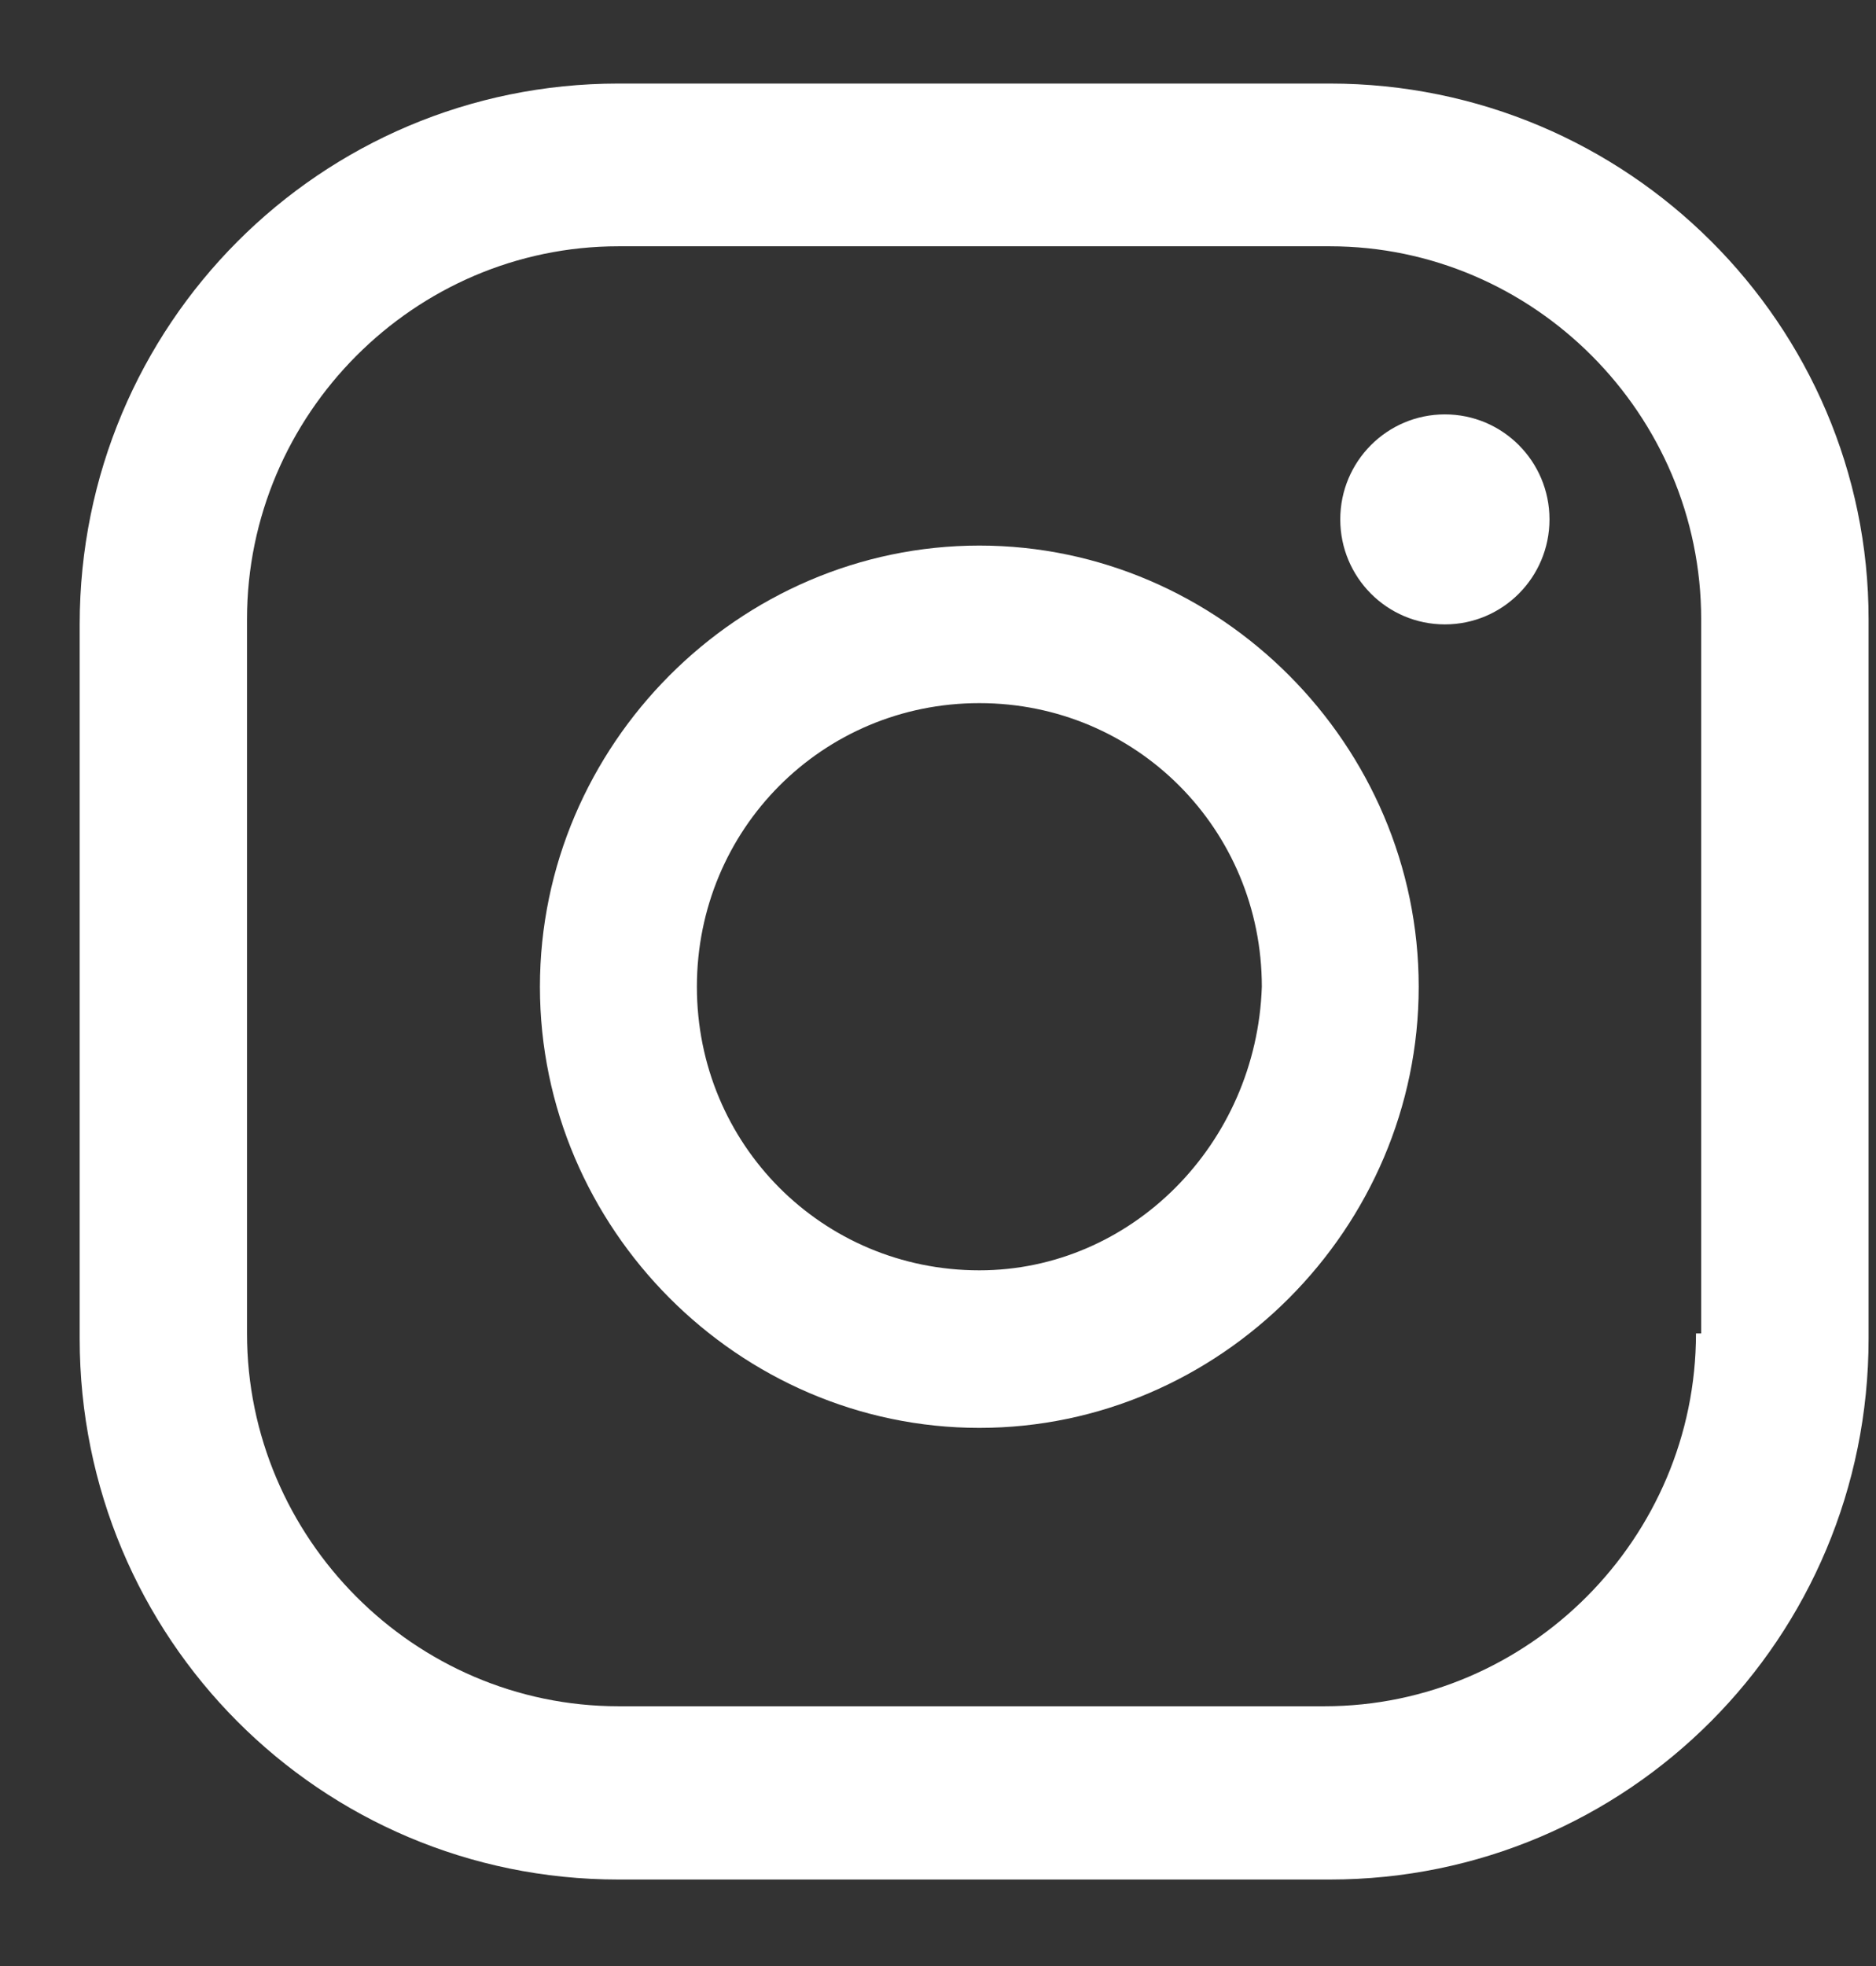 <svg width="21" height="22" viewBox="0 0 21 22" fill="none" xmlns="http://www.w3.org/2000/svg">
<rect x="0" y="0" width="21" height="22" fill="#333333" stroke="none"/>
<path d="M14.886 0.935H6.923C3.585 0.935 0.892 3.638 0.892 6.987V14.979C0.892 18.329 3.585 21.032 6.923 21.032H14.886C18.223 21.032 20.917 18.329 20.917 14.979V6.929C20.917 3.638 18.223 0.935 14.886 0.935ZM18.985 14.921C18.985 17.212 17.111 19.093 14.827 19.093H6.923C4.639 19.093 2.765 17.212 2.765 14.921V6.929C2.765 4.637 4.639 2.756 6.923 2.756H14.886C17.169 2.756 19.043 4.637 19.043 6.929V14.921H18.985Z" fill="#fff"/>
<path d="M16.174 6.987C16.821 6.987 17.345 6.461 17.345 5.812C17.345 5.163 16.821 4.637 16.174 4.637C15.527 4.637 15.003 5.163 15.003 5.812C15.003 6.461 15.527 6.987 16.174 6.987Z" fill="#fff"/>
<path d="M10.963 6.105C8.269 6.105 6.044 8.338 6.044 11.042C6.044 13.745 8.269 15.978 10.963 15.978C13.656 15.978 15.881 13.745 15.881 11.042C15.881 8.338 13.656 6.105 10.963 6.105ZM10.963 14.215C9.206 14.215 7.801 12.805 7.801 11.042C7.801 9.279 9.206 7.868 10.963 7.868C12.719 7.868 14.125 9.279 14.125 11.042C14.066 12.805 12.661 14.215 10.963 14.215Z" fill="#fff"/>
</svg>

